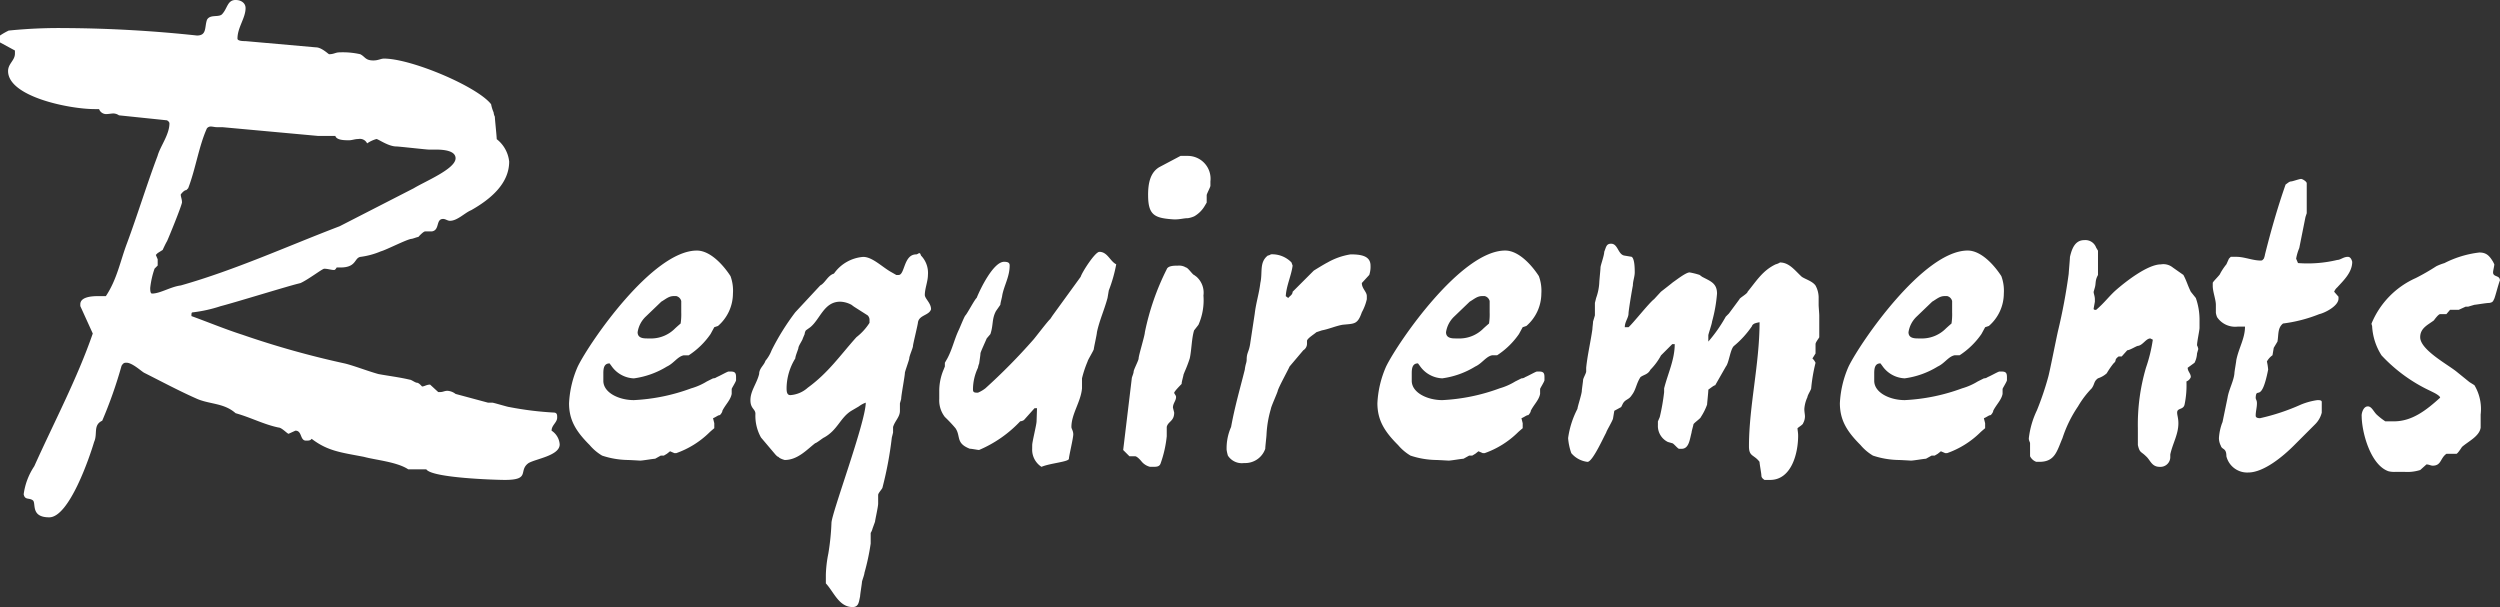 <svg xmlns="http://www.w3.org/2000/svg" width="268.737" height="65.258" viewBox="0 0 268.737 65.258">
  <rect x="0" y="0" width="268.737" height="65.258" fill="#333333" stroke="none"/>
  <path id="Path_1858" data-name="Path 1858" d="M4.02,4.221c.134.67.6.335,1.005.67C5.36,5.226,4.757,6.7,6.767,6.7c2.144,0,4.355-6.5,4.824-8.107.4-.871-.134-1.809.871-2.278a47.411,47.411,0,0,0,2.077-5.9c.2-.335.335-.335.536-.335.6,0,1.541.871,1.876,1.072C18.693-7.973,20.7-6.9,22.512-6.1c1.407.67,3.015.469,4.288,1.608,1.675.469,3.015,1.206,4.623,1.541.335,0,.938.67,1.072.67l.737-.335c.737,0,.469,1.072,1.139,1.072.268,0,.469,0,.6-.2C36.716-.4,38.19-.268,40.6.2c1.206.335,3.551.536,4.757,1.34H47.3c.6.938,7.571,1.139,8.442,1.139,2.814,0,1.407-1,2.546-1.809.8-.469,3.35-.8,3.35-2.01a1.91,1.91,0,0,0-.871-1.474c0-.6.6-.871.6-1.407,0-.268,0-.469-.268-.536a34.847,34.847,0,0,1-4.891-.6c-.134,0-1.675-.469-1.809-.469h-.469l-3.484-.938A1.578,1.578,0,0,0,49.58-6.9c-.335,0-.469.134-.8.134h-.2l-.871-.8c-.4,0-.6.2-.871.2,0,0-.335-.4-.536-.4s-.6-.335-.8-.335c-1.139-.268-2.278-.4-3.35-.6-1.206-.335-2.546-.871-3.618-1.139a96.212,96.212,0,0,1-10.988-3.082c-1.876-.6-3.819-1.407-5.494-2.01,0-.268,0-.4.134-.4a15.127,15.127,0,0,0,3.015-.67c1.34-.335,6.968-2.077,8.308-2.412l.268-.067c.871-.4,2.345-1.541,2.546-1.541.4,0,.737.134,1.072.134.134,0,.268-.268.268-.268h.4c1.742,0,1.474-1.005,2.144-1.139a8.315,8.315,0,0,0,2.211-.6c.536-.134,2.747-1.273,3.283-1.34.134,0,.6-.2.737-.2,0,0,.536-.6.737-.6H47.9c.871-.134.4-1.34,1.206-1.34.268,0,.469.2.737.2.8,0,1.608-.871,2.278-1.139,2.01-1.139,4.087-2.814,4.087-5.226a3.531,3.531,0,0,0-1.34-2.412c0-.335-.2-2.144-.2-2.412a1.322,1.322,0,0,1-.134-.469,3.882,3.882,0,0,1-.268-.871C52.8-39.6,45.694-42.612,42.746-42.612c-.335,0-.6.2-1.139.2-.871,0-.871-.4-1.407-.67a8.494,8.494,0,0,0-2.211-.2c-.469,0-.6.2-1.139.2-.067,0-.8-.737-1.407-.737l-7.571-.67c-.2,0-.871,0-.871-.268,0-1.206.871-2.211.871-3.283,0-.536-.469-.871-1.072-.871-.871,0-.871.871-1.407,1.474-.335.469-1.34,0-1.675.67-.268.8,0,1.675-1.072,1.675a139.47,139.47,0,0,0-14.137-.8,53.613,53.613,0,0,0-6.1.268,7.333,7.333,0,0,0-.938.536v.737l1.608.871v.335c0,.737-.737,1.072-.737,1.876,0,2.747,6.566,4.087,9.313,4.087h.469a.814.814,0,0,0,.737.536c.268,0,.6-.067.8-.067a1.081,1.081,0,0,1,.6.2l5.159.536s.268.134.268.335c0,1.206-1,2.479-1.273,3.484-1.139,3.015-2.144,6.3-3.283,9.38-.737,1.943-1.072,3.886-2.278,5.7h-.871c-.8,0-1.876.134-1.876.871v.2l1.34,2.948C9.782-8.241,7.3-3.551,5.159,1.206A7.085,7.085,0,0,0,4.02,4.221Zm13.6-22.177a9.451,9.451,0,0,1,.469-2.077l.335-.335v-.67l-.2-.469.2-.2.536-.335s.335-.737.469-.938c.268-.6,1.474-3.551,1.608-4.154,0-.4-.134-.6-.134-.871,0,0,.335-.469.6-.469l.2-.2c.8-2.077,1.139-4.489,2.01-6.432a.522.522,0,0,1,.469-.2c.134,0,.4.067.6.067h.6l10.251.938H37.52c.134.469,1,.469,1.474.469.335,0,.6-.134,1.005-.134a.852.852,0,0,1,.938.469,3.394,3.394,0,0,1,1-.469c.2,0,1.273.8,2.144.8.268,0,3.216.335,3.484.335h.737c.938,0,2.144.134,2.144.938,0,1.139-3.283,2.479-4.489,3.216l-7.973,4.087C32.361-22.445,26.8-19.9,20.9-18.224c-1.072.134-2.211.871-3.082.871C17.621-17.353,17.621-17.755,17.621-17.956ZM64.856-1.072A5.277,5.277,0,0,0,66.2.067a9.2,9.2,0,0,0,2.747.469c.2,0,1.34.067,1.34.067.268,0,1.407-.2,1.608-.2l.6-.335h.335l.335-.2L73.5-.4l.469.2h.2A9.664,9.664,0,0,0,77.72-2.412c.134-.134.536-.469.536-.469v-.536l-.134-.536c.335-.134.536-.335.737-.335,0,0,.268-.268.268-.469.335-.67.871-1.139,1-1.809V-7.1c0-.067.469-.8.469-.938v-.335c0-.469-.134-.6-.6-.6h-.2c-.134,0-.938.469-1.273.6a.662.662,0,0,1-.4.134l-.67.335a6.726,6.726,0,0,1-1.675.737A20.6,20.6,0,0,1,69.613-5.9C68-5.9,66.33-6.7,66.33-7.973v-.8c0-.536.067-1.072.67-1.072l.2.268a3.073,3.073,0,0,0,2.412,1.34,9.092,9.092,0,0,0,3.551-1.273c.737-.335,1.139-1.072,1.809-1.206h.536A8.449,8.449,0,0,0,77.854-13l.4-.737.4-.134a4.633,4.633,0,0,0,1.608-3.484A4.561,4.561,0,0,0,80-19.229c-.737-1.139-2.144-2.747-3.618-2.747-4.757,0-11.524,9.849-12.8,12.462a11.036,11.036,0,0,0-.938,3.953C62.645-3.752,63.382-2.546,64.856-1.072ZM70.015-13.2a2.916,2.916,0,0,1,.871-1.675l1.675-1.608c.469-.268.8-.6,1.34-.6h.268a.727.727,0,0,1,.536.536v1.206a6.514,6.514,0,0,1-.067,1.206s-.469.4-.67.6a3.619,3.619,0,0,1-2.345,1.005h-.6C70.551-12.529,70.015-12.6,70.015-13.2Zm20.234,27c.871.938,1.407,2.546,2.881,2.546.67,0,.67-.6.8-1.139,0-.2.2-1.407.2-1.541s.268-.8.268-1a24.437,24.437,0,0,0,.67-3.149V8.375a1.6,1.6,0,0,0,.2-.469l.268-.737c0-.134.335-1.608.335-1.943V4.288c0-.2.469-.67.469-.8a39.523,39.523,0,0,0,1-5.36l.134-.536v-.6c.2-.67.737-1.072.737-1.742v-.8l.134-.469c0-.4.4-2.479.4-2.814,0-.134.469-1.407.469-1.541,0-.268.4-1.139.4-1.34s.536-2.345.536-2.546c.134-.8,1.206-.737,1.407-1.407,0-.67-.67-1.139-.67-1.541,0-.67.335-1.474.335-2.144a2.667,2.667,0,0,0-.737-2.077c-.067-.134-.067-.268-.2-.268-.067,0-.2.134-.335.134-1.34,0-1.206,2.211-1.876,2.211H97.82l-.469-.268c-1-.536-2.077-1.675-3.082-1.675A4.238,4.238,0,0,0,91.12-19.5c-.67.2-.938,1.005-1.474,1.273l-2.68,2.881a25.962,25.962,0,0,0-2.546,4.087,3.922,3.922,0,0,1-.67,1.139c-.134.469-.67.8-.67,1.407-.268,1.072-.938,1.809-.938,2.814,0,.938.536.938.536,1.474a4.774,4.774,0,0,0,.6,2.546L84.755-.134s.268.335.4.335c.134.2.67.335.67.335,1.407,0,2.412-1.139,3.283-1.809.134,0,.871-.6.938-.6C91.522-2.68,91.79-4.02,93-4.757l.8-.469a2.772,2.772,0,0,1,.737-.4c0,2.077-3.685,11.926-3.685,12.931a25.931,25.931,0,0,1-.335,3.283,13.2,13.2,0,0,0-.268,2.278ZM86.028-7.236a6.2,6.2,0,0,1,.938-3.149c0-.268.335-1.005.335-1.139,0-.2.469-.871.469-1.005l.2-.469a.849.849,0,0,1,.134-.4l.469-.335c1.072-.871,1.474-2.747,3.216-2.747A2.73,2.73,0,0,1,93-16.147l.268.2,1.474.938a.676.676,0,0,1,.2.536v.268a6.122,6.122,0,0,1-1.407,1.541c-1.742,1.943-3.015,3.819-5.226,5.427a3.115,3.115,0,0,1-1.876.8C86.028-6.432,86.028-6.9,86.028-7.236Zm26.4,6.566a2.195,2.195,0,0,0,1,1.943c.938-.4,2.948-.536,2.948-.871,0-.268.469-2.211.469-2.613s-.2-.6-.2-.8c0-1.407,1.005-2.68,1.139-4.154V-8.241a11.441,11.441,0,0,1,.6-1.809c0-.134.67-1.206.67-1.34s.335-1.608.335-1.809c.268-1.273.8-2.412,1.139-3.685l.134-.8a15.521,15.521,0,0,0,.8-2.814c-.67-.335-.938-1.34-1.809-1.34-.469,0-1.876,2.211-2.01,2.68l-3.015,4.154-.268.4c-.2.134-1.675,2.077-1.809,2.211A63.54,63.54,0,0,1,107.4-7.169a3.5,3.5,0,0,1-.8.469c-.335,0-.536,0-.536-.335A5.477,5.477,0,0,1,106.6-9.38a2.077,2.077,0,0,1,.134-.469c0-.067.134-.871.134-1.072,0-.134.536-1.273.67-1.608l.4-.469c.335-1.005.134-1.608.6-2.479l.469-.67c0-.2.2-.871.2-1.005.2-1.072.8-2.01.8-3.216,0-.268-.134-.4-.6-.4-1.139,0-2.546,2.881-2.948,3.886-.2.134-1.005,1.675-1.206,1.876-.134.134-.6,1.34-.737,1.608-.469,1.005-.67,2.01-1.206,3.015l-.268.469v.4l-.134.335a5.862,5.862,0,0,0-.469,2.345v.8a2.921,2.921,0,0,0,.6,1.943,15.793,15.793,0,0,1,1.139,1.206c.6.871,0,1.608,1.541,2.211.2,0,.871.134,1,.134a13.113,13.113,0,0,0,4.422-3.082.849.849,0,0,0,.4-.134l1.139-1.273h.268L112.9-3.618c0,.335-.469,2.211-.469,2.546Zm9.782.134.67.67h.6c.268,0,.737.6.737.6a1.727,1.727,0,0,0,.871.536h.335c.335,0,.67,0,.8-.335a12.394,12.394,0,0,0,.67-2.948V-3.015c.134-.6.8-.6.8-1.541l-.134-.536c0-.469.335-.737.335-1.139,0-.2-.2-.335-.2-.469,0,0,0-.134.8-.938,0-.268.2-.871.2-1l.134-.335a13.9,13.9,0,0,0,.536-1.407c.2-.871.2-2.144.469-3.015l.469-.6a6.533,6.533,0,0,0,.536-3.149,2.294,2.294,0,0,0-.737-2.01l-.268-.2c-.134,0-.67-.8-.871-.8a1.4,1.4,0,0,0-.871-.2c-.4,0-1.072,0-1.206.4a27.02,27.02,0,0,0-2.345,6.767c0,.335-.67,2.479-.67,2.814,0,.2-.536,1.206-.536,1.407s-.2.6-.2.737Zm2.68-27.4c0,2.211.737,2.479,2.814,2.613.67,0,1-.134,1.474-.134a2.715,2.715,0,0,0,.67-.2,3.073,3.073,0,0,0,1.139-1.139l.2-.335v-.8c0-.134.4-.871.4-1.005v-.469a2.455,2.455,0,0,0-2.412-2.747h-.8l-2.278,1.206C125.089-30.351,124.888-29.145,124.888-27.939Zm8.442,27.4a4.271,4.271,0,0,0,.134.6,1.779,1.779,0,0,0,1.742.8A2.282,2.282,0,0,0,137.484-.67c0-.268.134-1.34.134-1.541a11.764,11.764,0,0,1,.469-2.747c0-.2.737-1.809.737-1.943.134-.469,1.139-2.278,1.273-2.613l1.474-1.742a.835.835,0,0,0,.4-.67v-.335c0-.268.8-.737,1.005-.938l.6-.2c.737-.134,1.474-.469,2.211-.6,1.273-.134,1.608,0,2.077-1.34a5.367,5.367,0,0,0,.536-1.407v-.335c0-.469-.536-.8-.536-1.407l.8-.871a2.777,2.777,0,0,0,.134-1c0-1.072-1.072-1.206-2.144-1.206a7.258,7.258,0,0,0-2.479.871c-.4.2-1.474.871-1.474.871l-2.278,2.278c0,.335-.335.469-.469.67l-.268-.2c.067-1.139.6-2.211.737-3.283L140.3-20.7a2.879,2.879,0,0,0-2.211-.871.824.824,0,0,1-.335.134c-.938.737-.536,1.809-.8,2.948-.134,1.139-.469,2.144-.6,3.283l-.469,3.082c-.134,1.072-.4,1.072-.4,1.876a1.46,1.46,0,0,1-.067.4,3.771,3.771,0,0,0-.134.67c-.536,2.144-1.072,3.953-1.474,6.164A5.65,5.65,0,0,0,133.33-.536Zm18.425-.536a5.277,5.277,0,0,0,1.34,1.139,9.2,9.2,0,0,0,2.747.469c.2,0,1.34.067,1.34.067.268,0,1.407-.2,1.608-.2l.6-.335h.335l.335-.2L160.4-.4l.469.2h.2a9.664,9.664,0,0,0,3.551-2.211c.134-.134.536-.469.536-.469v-.536l-.134-.536c.335-.134.536-.335.737-.335,0,0,.268-.268.268-.469.335-.67.871-1.139,1-1.809V-7.1c0-.067.469-.8.469-.938v-.335c0-.469-.134-.6-.6-.6h-.2c-.134,0-.938.469-1.273.6a.662.662,0,0,1-.4.134l-.67.335a6.726,6.726,0,0,1-1.675.737A20.6,20.6,0,0,1,156.512-5.9c-1.608,0-3.283-.8-3.283-2.077v-.8c0-.536.067-1.072.67-1.072l.2.268a3.073,3.073,0,0,0,2.412,1.34,9.092,9.092,0,0,0,3.551-1.273c.737-.335,1.139-1.072,1.809-1.206h.536A8.449,8.449,0,0,0,164.753-13l.4-.737.4-.134a4.633,4.633,0,0,0,1.608-3.484,4.561,4.561,0,0,0-.268-1.876c-.737-1.139-2.144-2.747-3.618-2.747-4.757,0-11.524,9.849-12.8,12.462a11.036,11.036,0,0,0-.938,3.953C149.544-3.752,150.281-2.546,151.755-1.072ZM156.914-13.2a2.916,2.916,0,0,1,.871-1.675l1.675-1.608c.469-.268.8-.6,1.34-.6h.268a.727.727,0,0,1,.536.536v1.206a6.514,6.514,0,0,1-.067,1.206s-.469.4-.67.6a3.619,3.619,0,0,1-2.345,1.005h-.6C157.45-12.529,156.914-12.6,156.914-13.2ZM190.615.737c0,.2.2,1.273.2,1.474s.134.335.335.469h.6c2.278,0,3.015-2.814,3.015-4.757,0-.335-.067-.6-.067-.8.134-.134.6-.4.6-.536a1.527,1.527,0,0,0,.2-.737c0-.2-.067-.469-.067-.8a3.6,3.6,0,0,1,.335-1.273c0-.2.4-.8.4-.938a18.115,18.115,0,0,1,.469-2.747,1.408,1.408,0,0,0-.335-.469l.335-.536v-1.005c0-.2.335-.6.4-.737v-2.345c0-.2-.067-.938-.067-1.139v-.67a2.721,2.721,0,0,0-.335-1.407c-.335-.469-1.072-.67-1.474-.938-.737-.67-1.34-1.541-2.345-1.541a1.6,1.6,0,0,1-.469.2c-1.407.67-2.077,1.809-3.015,2.948,0,.2-.871.67-.871.8l-1.139,1.541-.335.335a15.887,15.887,0,0,1-1.876,2.68v-.67c0-.134.4-1.273.4-1.474a15.831,15.831,0,0,0,.536-3.015c0-1.139-.737-1.34-1.608-1.809l-.268-.2a7.868,7.868,0,0,0-1.072-.268c-.4,0-1.407.8-1.809,1.072,0,0-.067.067-1.273,1.005l-.737.8c-.536.4-2.278,2.613-2.747,3.015h-.4c0-.6.4-1.005.4-1.474,0-.268.335-2.345.469-3.015,0-.469.2-.938.2-1.407,0-.335,0-1.474-.335-1.675l-.8-.134c-.67-.134-.67-1.273-1.407-1.273-.536,0-.536.4-.737.871,0,.4-.4,1.474-.4,1.675s-.134,1.474-.134,1.675a5.735,5.735,0,0,1-.335,1.608l-.134.536v1.34l-.2.67c0,.2-.067.6-.067.8-.2,1.407-.536,2.814-.67,4.154v.4c0,.2-.335.737-.335.938,0,.134-.134,1.005-.134,1.139,0,.335-.469,1.742-.469,1.943a9.645,9.645,0,0,0-1.005,3.149A6.234,6.234,0,0,0,170.381-.2a2.672,2.672,0,0,0,1.742.938c.536,0,1.675-2.546,2.01-3.149,0-.134.737-1.34.737-1.541l.134-.8.737-.4.134-.268c.268-.6.67-.469,1-1.005.469-.6.469-1.206.938-1.943.335-.268.8-.268,1.072-.8a6.565,6.565,0,0,0,1.139-1.541l1.206-1.206h.268c0,1.675-.737,3.149-1.139,4.757v.4a22.638,22.638,0,0,1-.469,2.68l-.2.469v.4a1.914,1.914,0,0,0,1.072,1.809l.469.134c.134,0,.6.6.737.6h.268c.8,0,.871-1.005,1.072-1.742,0-.134.2-.8.2-.871,0-.134.8-.67.8-.8a6.26,6.26,0,0,0,.67-1.34c0-.134.134-1.34.134-1.608.2-.134.6-.469.737-.469L187-9.514c.335-.4.469-1.876.871-2.211a10.186,10.186,0,0,0,1.943-2.144c0-.134.268-.268.268-.268a3.04,3.04,0,0,1,.536-.134c0,4.489-1.139,9.045-1.139,13.333C189.476.2,190.012-.067,190.615.737Zm10.854-1.809a5.277,5.277,0,0,0,1.34,1.139,9.2,9.2,0,0,0,2.747.469c.2,0,1.34.067,1.34.067.268,0,1.407-.2,1.608-.2l.6-.335h.335l.335-.2.335-.268.469.2h.2a9.664,9.664,0,0,0,3.551-2.211c.134-.134.536-.469.536-.469v-.536l-.134-.536c.335-.134.536-.335.737-.335,0,0,.268-.268.268-.469.335-.67.871-1.139,1.005-1.809V-7.1c0-.067.469-.8.469-.938v-.335c0-.469-.134-.6-.6-.6h-.2c-.134,0-.938.469-1.273.6a.662.662,0,0,1-.4.134l-.67.335a6.726,6.726,0,0,1-1.675.737A20.6,20.6,0,0,1,206.226-5.9c-1.608,0-3.283-.8-3.283-2.077v-.8c0-.536.067-1.072.67-1.072l.2.268a3.073,3.073,0,0,0,2.412,1.34,9.092,9.092,0,0,0,3.551-1.273c.737-.335,1.139-1.072,1.809-1.206h.536A8.449,8.449,0,0,0,214.467-13l.4-.737.4-.134a4.633,4.633,0,0,0,1.608-3.484,4.561,4.561,0,0,0-.268-1.876c-.737-1.139-2.144-2.747-3.618-2.747-4.757,0-11.524,9.849-12.8,12.462a11.036,11.036,0,0,0-.938,3.953C199.258-3.752,199.995-2.546,201.469-1.072ZM206.628-13.2a2.916,2.916,0,0,1,.871-1.675l1.675-1.608c.469-.268.8-.6,1.34-.6h.268a.727.727,0,0,1,.536.536v1.206a6.514,6.514,0,0,1-.067,1.206s-.469.4-.67.6a3.619,3.619,0,0,1-2.345,1.005h-.6C207.164-12.529,206.628-12.6,206.628-13.2ZM231.284-1.072c.2.871.335.67.871,1.206.469.4.6,1.139,1.474,1.139a1.058,1.058,0,0,0,1.139-1V-.067c.268-1.206.871-2.144.871-3.35,0-.536-.134-.871-.134-1.139,0-.536.67-.268.8-.871a10.058,10.058,0,0,0,.2-2.479.809.809,0,0,0,.469-.469c0-.4-.335-.6-.335-1.005l.737-.536a2.484,2.484,0,0,0,.268-1.005l.134-.469a1.35,1.35,0,0,0-.134-.4c0-.4.268-1.608.268-1.876v-.8a7.008,7.008,0,0,0-.4-2.412l-.536-.67c-.335-.67-.469-1.206-.8-1.809l-1.139-.8a1.6,1.6,0,0,0-1.273-.335c-1.407,0-3.752,1.809-4.891,2.814-.737.67-1.206,1.34-2.077,2.077-.134,0-.268,0-.268-.134l.134-.737v-.268c0-.335-.134-.6-.134-.8l.134-.469c.134-.469,0-.737.335-1.34v-2.613l-.2-.335a1.226,1.226,0,0,0-1.273-.8c-1.005,0-1.34.938-1.541,1.809,0,.2-.134,1.675-.134,1.809a61.135,61.135,0,0,1-1.139,6.1c-.134.536-.938,4.623-1.072,5.025a31.771,31.771,0,0,1-1.206,3.551,9.4,9.4,0,0,0-.871,3.015c0,.268.134.4.134.536V.134a1.2,1.2,0,0,0,.67.6h.335c1.675,0,1.876-1.139,2.479-2.546a13.484,13.484,0,0,1,1.675-3.417,9.915,9.915,0,0,1,1.474-1.943c.335-.469.2-.737.67-1.072a2.629,2.629,0,0,0,.938-.536,8.5,8.5,0,0,1,.737-1.072c.4-.335,0-.335.536-.737h.335l.6-.67c.268,0,1-.469,1.139-.469.536-.067.871-.8,1.34-.8l.268.134a16.555,16.555,0,0,1-.737,3.015,21.7,21.7,0,0,0-.871,6.5ZM240.2-1c.134.469.6.2.6,1.139a2.3,2.3,0,0,0,2.345,1.742c1.675,0,3.752-1.742,4.891-2.881l2.278-2.278a2.674,2.674,0,0,0,.737-1.273V-5.7c0-.2-.268-.2-.469-.2a7.416,7.416,0,0,0-1.742.469,22.841,22.841,0,0,1-4.422,1.474c-.268,0-.469-.067-.469-.268,0-.469.134-.871.134-1.34,0-.335-.134-.4-.134-.6.067-1.273.6.737,1.34-3.015a6.038,6.038,0,0,0-.134-.871,1.964,1.964,0,0,1,.6-.67l.134-.8.4-.67c.134-.737,0-1.474.6-1.943a15.808,15.808,0,0,0,3.886-1.005c.6-.134,2.077-.871,2.077-1.675v-.2l-.469-.536a1.2,1.2,0,0,1,.335-.469c.67-.737,1.608-1.608,1.608-2.747-.067-.268-.2-.536-.469-.536-.469,0-.8.335-1.139.335a13.635,13.635,0,0,1-4.221.335l-.2-.469a5.138,5.138,0,0,1,.335-1.139l.67-3.35.134-.4v-3.216c0-.2-.469-.469-.6-.469-.2,0-.938.268-1.072.268-.2,0-.4.2-.6.335-.871,2.479-1.608,5.092-2.211,7.5a2.077,2.077,0,0,1-.134.469c-.134.134-.134.2-.335.2-.871,0-1.742-.4-2.613-.4h-.6l-.2.2-.268.6a6.514,6.514,0,0,0-.67,1c0,.134-.8.871-.8,1.005v.335c0,.6.335,1.474.335,2.01v.871a2.077,2.077,0,0,0,.134.469A2.342,2.342,0,0,0,242-13.8h.8c0,1.273-.67,2.278-.938,3.618,0,.134-.2,1.206-.2,1.407-.067.8-.6,1.742-.737,2.613L240.4-3.618a.675.675,0,0,1-.067.2,5.691,5.691,0,0,0-.335,1.608A1.784,1.784,0,0,0,240.2-1Zm15.142-3.216c0,1.742.938,5.293,2.881,5.963a2.512,2.512,0,0,0,.737.067h1a4.608,4.608,0,0,0,1.675-.2l.67-.6c.268,0,.469.134.67.134.938,0,.8-.8,1.474-1.273h1.072c.134,0,.6-.737.6-.737.67-.6,1.876-1.139,2.01-2.077V-4.355a4.988,4.988,0,0,0-.67-3.149l-.536-.335-1.407-1.139c-1.005-.8-3.886-2.345-3.886-3.685,0-1,.871-1.34,1.474-1.809,0,0,.469-.67.67-.67h.67l.4-.469h.938l.737-.335h.268l.67-.2c.134,0,1.273-.2,1.608-.2.4-.067.4-.2.536-.469.134-.335.469-1.675.6-1.943,0-.6-.737-.335-.737-.871,0-.2.134-.67.134-.871l-.134-.268c-.4-.67-.737-1-1.474-1a11.031,11.031,0,0,0-3.752,1.139,5.983,5.983,0,0,0-.871.335,23.732,23.732,0,0,1-2.211,1.273,9.178,9.178,0,0,0-4.757,4.891c0,.134.067.2.067.335a6.465,6.465,0,0,0,1.005,3.082A17.009,17.009,0,0,0,262.707-6.9l.4.2s.67.335.67.536c-1.474,1.34-3.015,2.546-4.958,2.546h-.938a7.372,7.372,0,0,1-.938-.737c-.335-.335-.536-.871-.938-.871C255.538-5.226,255.337-4.556,255.337-4.221Z" transform="translate(-1.474 48.91)" fill="#fff"/>
</svg>
